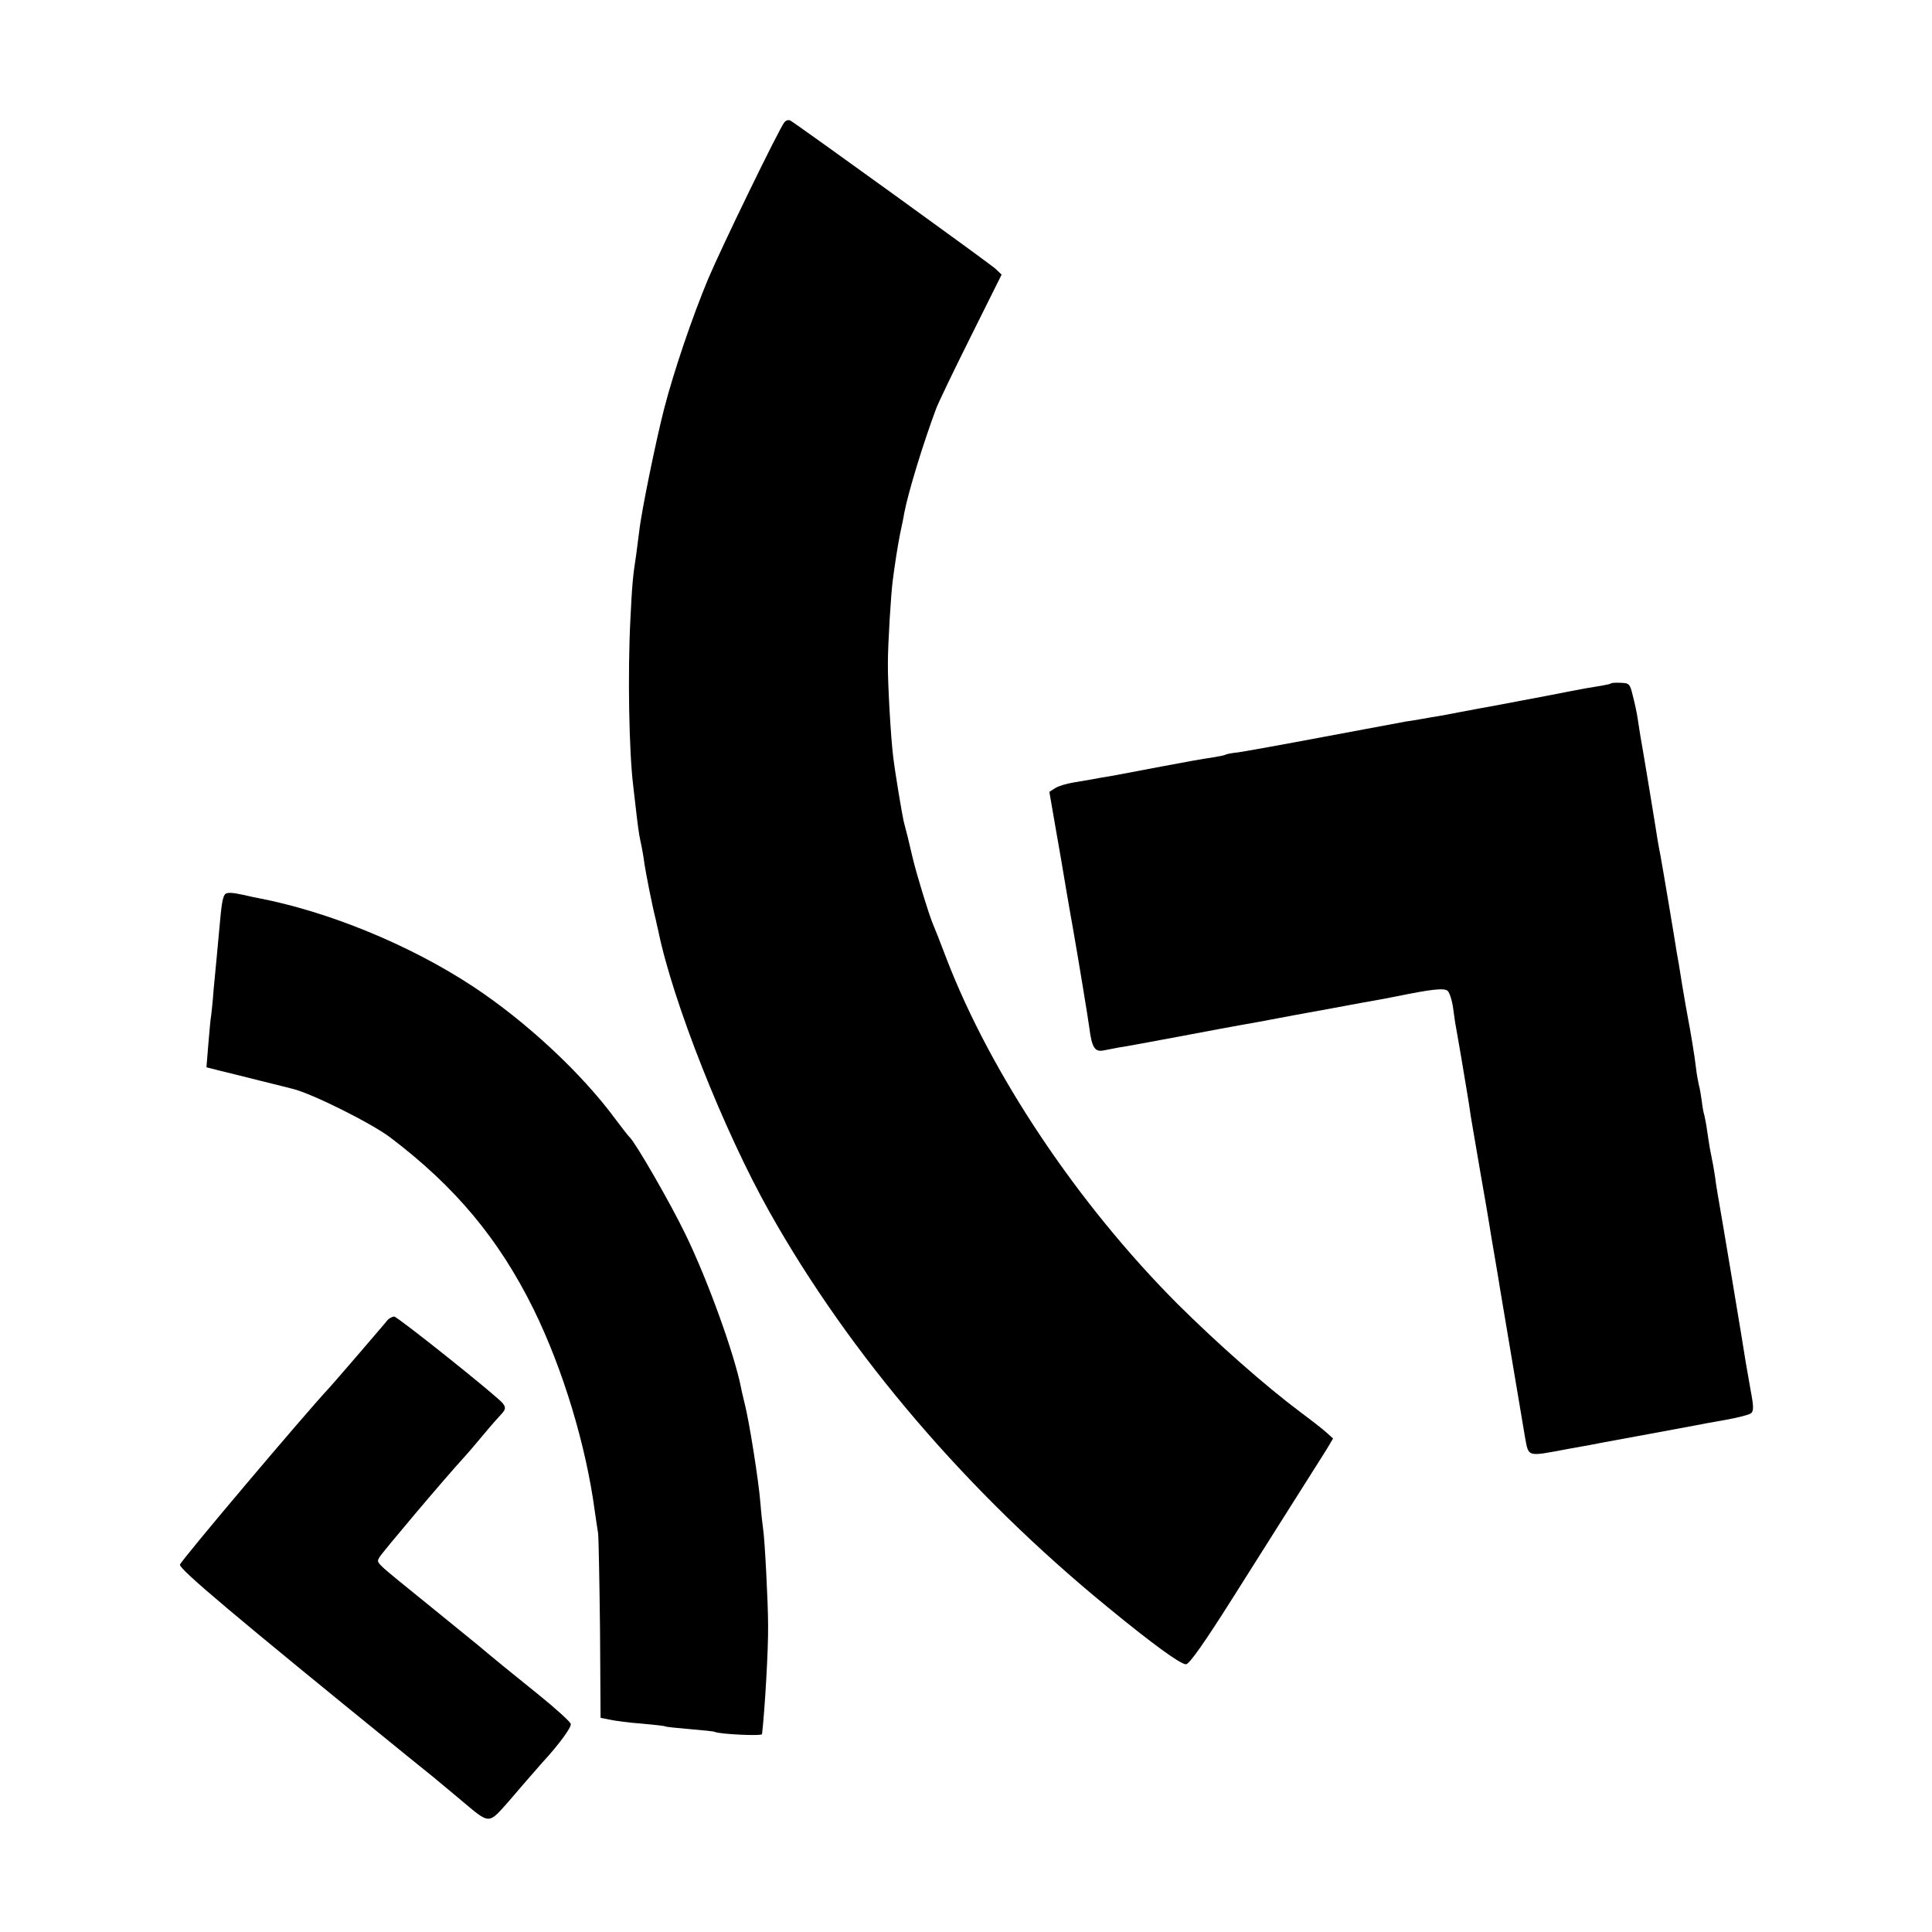 <?xml version="1.0" standalone="no"?>
<!DOCTYPE svg PUBLIC "-//W3C//DTD SVG 20010904//EN"
 "http://www.w3.org/TR/2001/REC-SVG-20010904/DTD/svg10.dtd">
<svg version="1.0" xmlns="http://www.w3.org/2000/svg"
 width="700pt" height="700pt" viewBox="0 0 700 700"
 preserveAspectRatio="xMidYMid meet">
<g transform="translate(0,700) scale(0.1,-0.1)"
fill="#000000" stroke="none">
<path d="M2842 6557 c-19 -23 -227 -451 -276 -567 -57 -136 -125 -336 -160
-472 -29 -113 -82 -370 -90 -443 -3 -27 -9 -66 -11 -85 -12 -77 -15 -110 -21
-235 -10 -194 -5 -475 10 -600 2 -16 7 -59 11 -95 4 -36 10 -83 15 -105 5 -22
12 -60 15 -85 6 -39 28 -151 41 -202 2 -10 6 -28 9 -40 52 -256 238 -726 403
-1019 291 -518 719 -1018 1224 -1431 163 -134 265 -208 285 -208 12 0 67 78
173 246 85 135 191 302 235 372 44 70 91 143 103 163 l22 37 -22 20 c-13 12
-54 44 -93 73 -131 98 -303 250 -449 395 -361 362 -675 831 -836 1249 -23 61
-46 119 -51 130 -14 34 -58 176 -73 240 -12 52 -22 93 -32 130 -6 27 -31 175
-38 235 -8 63 -20 263 -19 340 0 64 11 251 18 300 8 61 17 119 26 165 6 28 13
61 15 75 15 78 68 251 116 380 7 19 63 136 125 260 l112 225 -22 21 c-19 18
-713 519 -743 537 -7 4 -16 1 -22 -6z"/>
<path d="M5837 4524 c-1 -2 -16 -5 -32 -8 -17 -3 -43 -7 -60 -10 -16 -3 -75
-14 -130 -25 -55 -10 -140 -27 -190 -36 -49 -9 -110 -20 -135 -25 -25 -5 -72
-14 -105 -19 -33 -6 -73 -13 -90 -15 -16 -3 -151 -28 -300 -56 -148 -28 -288
-53 -309 -56 -21 -2 -42 -6 -45 -8 -4 -3 -27 -7 -51 -11 -25 -3 -101 -17 -170
-30 -69 -13 -152 -29 -185 -35 -33 -5 -69 -12 -80 -14 -11 -2 -40 -7 -65 -11
-25 -4 -55 -13 -66 -20 l-22 -14 23 -133 c13 -73 26 -149 29 -168 3 -19 8 -48
11 -65 10 -57 17 -100 21 -120 21 -120 57 -338 61 -370 9 -71 20 -87 51 -81
15 3 41 8 57 11 17 2 113 20 215 39 102 19 201 38 220 41 19 3 107 19 195 36
88 16 198 36 245 45 47 8 105 19 130 24 127 26 172 31 185 20 7 -6 16 -34 20
-63 4 -29 8 -59 10 -67 4 -20 32 -185 40 -235 4 -22 10 -62 14 -90 5 -27 20
-120 35 -205 15 -85 29 -166 31 -180 2 -14 11 -68 20 -120 9 -52 18 -106 20
-120 4 -23 79 -470 90 -535 14 -76 5 -73 155 -45 58 10 116 21 130 24 40 7
303 56 330 61 14 3 63 12 109 20 46 8 89 19 96 25 9 8 9 25 -2 82 -7 40 -15
87 -18 103 -4 30 -92 557 -101 605 -2 14 -7 40 -9 59 -5 35 -11 67 -20 111 -2
13 -7 42 -10 65 -3 22 -8 47 -10 55 -3 8 -7 31 -9 50 -3 20 -7 47 -11 60 -3
14 -8 41 -10 60 -4 38 -21 140 -29 180 -3 14 -12 68 -21 120 -8 52 -17 106
-20 120 -2 14 -15 93 -29 176 -14 82 -27 161 -30 175 -3 13 -7 38 -10 54 -6
41 -56 344 -62 375 -2 14 -7 42 -10 64 -3 21 -11 59 -18 85 -10 43 -13 46 -43
47 -18 1 -34 0 -36 -2z"/>
<path d="M814 3758 c-8 -12 -12 -39 -19 -120 -4 -40 -8 -89 -10 -108 -2 -19
-7 -71 -11 -115 -3 -44 -8 -87 -9 -95 -2 -8 -6 -54 -10 -101 l-7 -86 43 -11
c24 -6 91 -22 149 -37 58 -14 112 -28 120 -30 68 -16 287 -125 355 -177 235
-178 393 -368 518 -621 107 -218 190 -493 222 -732 4 -27 9 -63 12 -80 2 -16
5 -174 7 -350 l2 -319 35 -7 c19 -4 70 -11 114 -14 44 -4 82 -8 85 -10 3 -2
43 -6 90 -10 47 -4 87 -8 90 -10 14 -8 170 -16 171 -8 10 85 23 306 22 393 0
83 -12 311 -18 350 -2 14 -7 56 -10 95 -6 79 -41 299 -57 360 -5 22 -12 48
-13 57 -24 121 -120 389 -202 557 -54 112 -181 332 -202 351 -4 3 -26 32 -51
65 -123 167 -323 353 -515 480 -229 151 -524 272 -779 321 -12 2 -34 7 -51 11
-46 10 -65 11 -71 1z"/>
<path d="M1404 2217 c-5 -7 -52 -61 -104 -122 -52 -60 -99 -115 -105 -121 -89
-95 -541 -630 -543 -643 -3 -16 191 -180 828 -697 91 -73 91 -73 190 -156 106
-89 98 -89 172 -6 34 40 74 86 88 102 14 16 30 34 35 40 61 66 106 128 103
140 -2 8 -57 58 -123 111 -107 86 -151 122 -214 175 -10 8 -85 69 -166 135
-217 176 -201 160 -190 183 8 15 233 282 310 366 6 6 35 40 65 76 30 36 61 71
68 78 14 15 15 23 4 37 -16 23 -382 315 -394 315 -7 -1 -18 -6 -24 -13z"/>
</g>
</svg>
